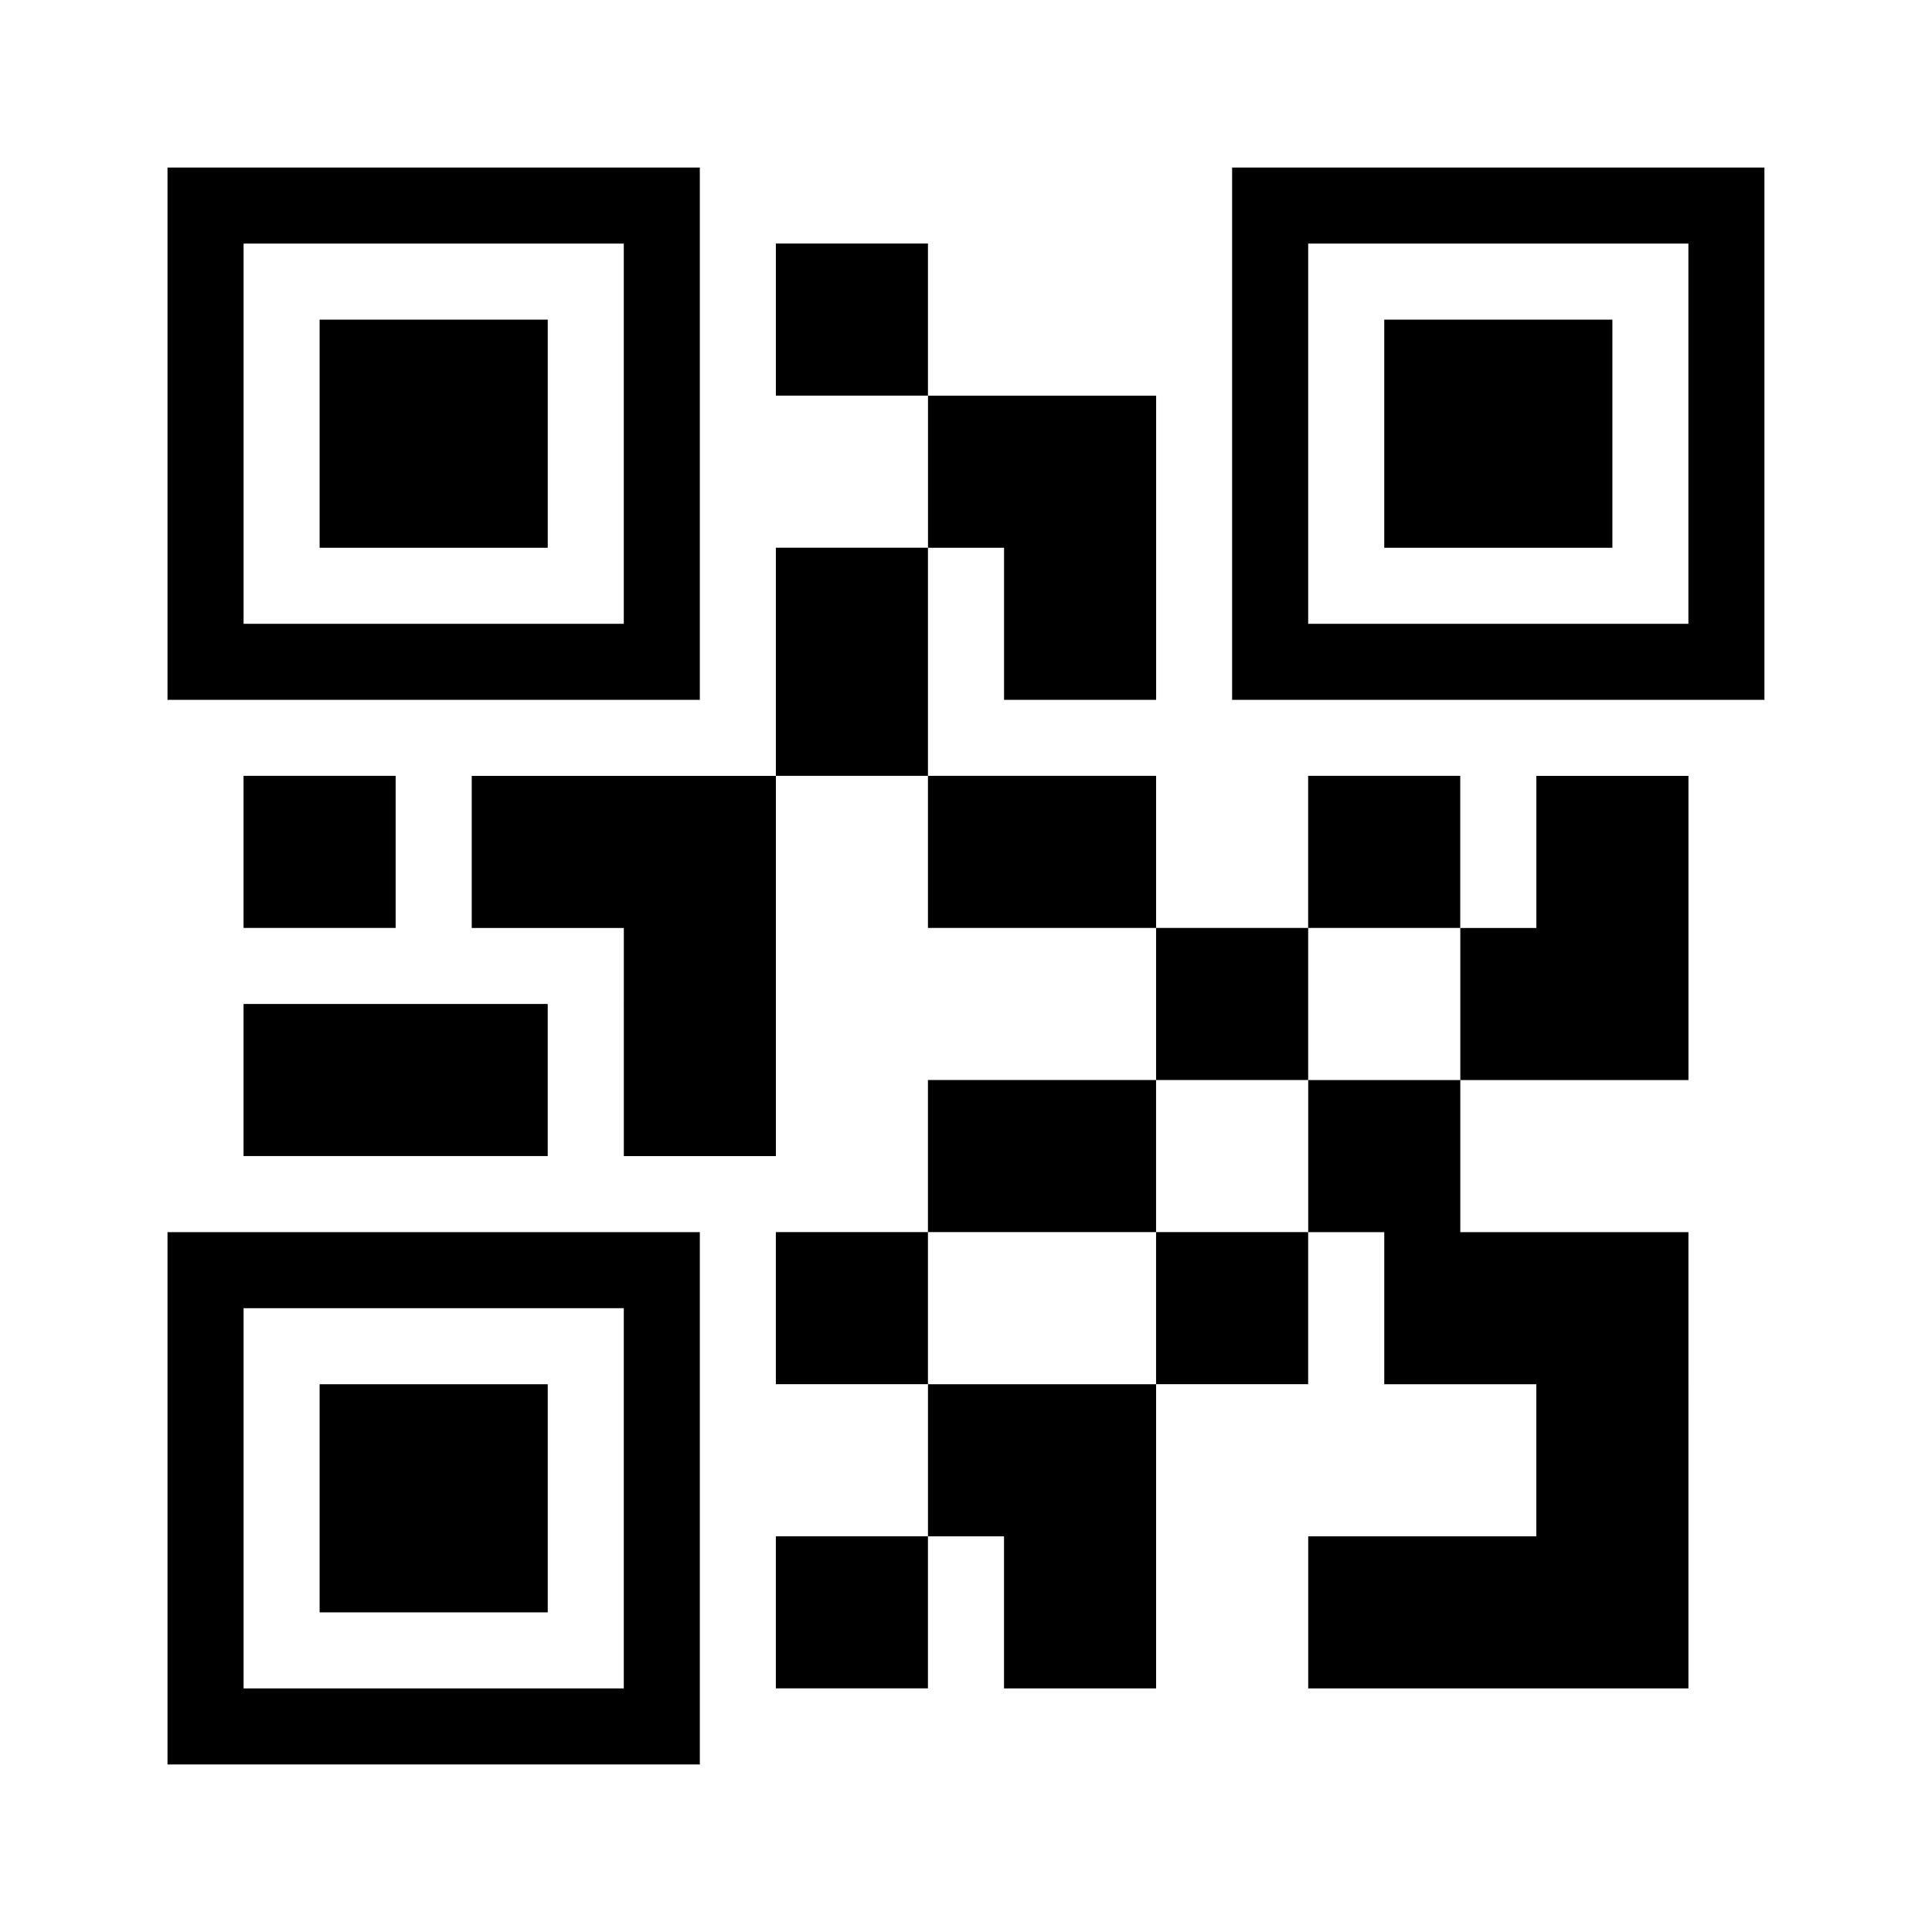 <?xml version="1.0" encoding="UTF-8"?>
<!-- The Best Svg Icon site in the world: iconSvg.co, Visit us! https://iconsvg.co -->
<svg fill="#000000" width="800px" height="800px" version="1.1" viewBox="144 144 512 512" xmlns="http://www.w3.org/2000/svg">
 <path d="m450.38 551.14v40.305h-40.305v-40.305h-20.152v-40.305h60.457zm141.07 0v40.305h-100.76v-40.305h60.457v-40.305h-40.305v-40.305h-20.152v-40.305h40.305v40.305h60.457zm-282.13-161.22h-40.305v-40.305h80.609v100.76h-40.305zm241.83 0v-40.305h40.305v80.609h-60.457v-40.305zm-141.07-100.76h-20.152v-40.305h60.457v80.609h-40.305zm100.76-60.457h60.457v60.457h-60.457zm-302.29 261.98v100.76h100.76v-100.76zm120.91-20.152v141.07h-141.07v-141.07zm-120.91-261.98v100.76h100.76v-100.76zm120.91-20.152v141.07h-141.07v-141.07zm161.22 20.152v100.76h100.76v-100.76zm120.91-20.152v141.07h-141.07v-141.07zm-382.89 40.305h60.457v60.457h-60.457zm0 282.13h60.457v60.457h-60.457zm120.91-302.29h40.305v40.305h-40.305zm0 80.609h40.305v60.457h-40.305zm40.305 60.457h60.457v40.305h-60.457zm60.457 40.305h40.305v40.305h-40.305zm-241.83 20.152h80.609v40.305h-80.609zm282.13-60.457h40.305v40.305h-40.305zm-282.13 0h40.305v40.305h-40.305zm181.37 80.609h60.457v40.305h-60.457zm60.457 40.305h40.305v40.305h-40.305zm-100.76 80.609h40.305v40.305h-40.305zm0-80.609h40.305v40.305h-40.305z"/>
</svg>
